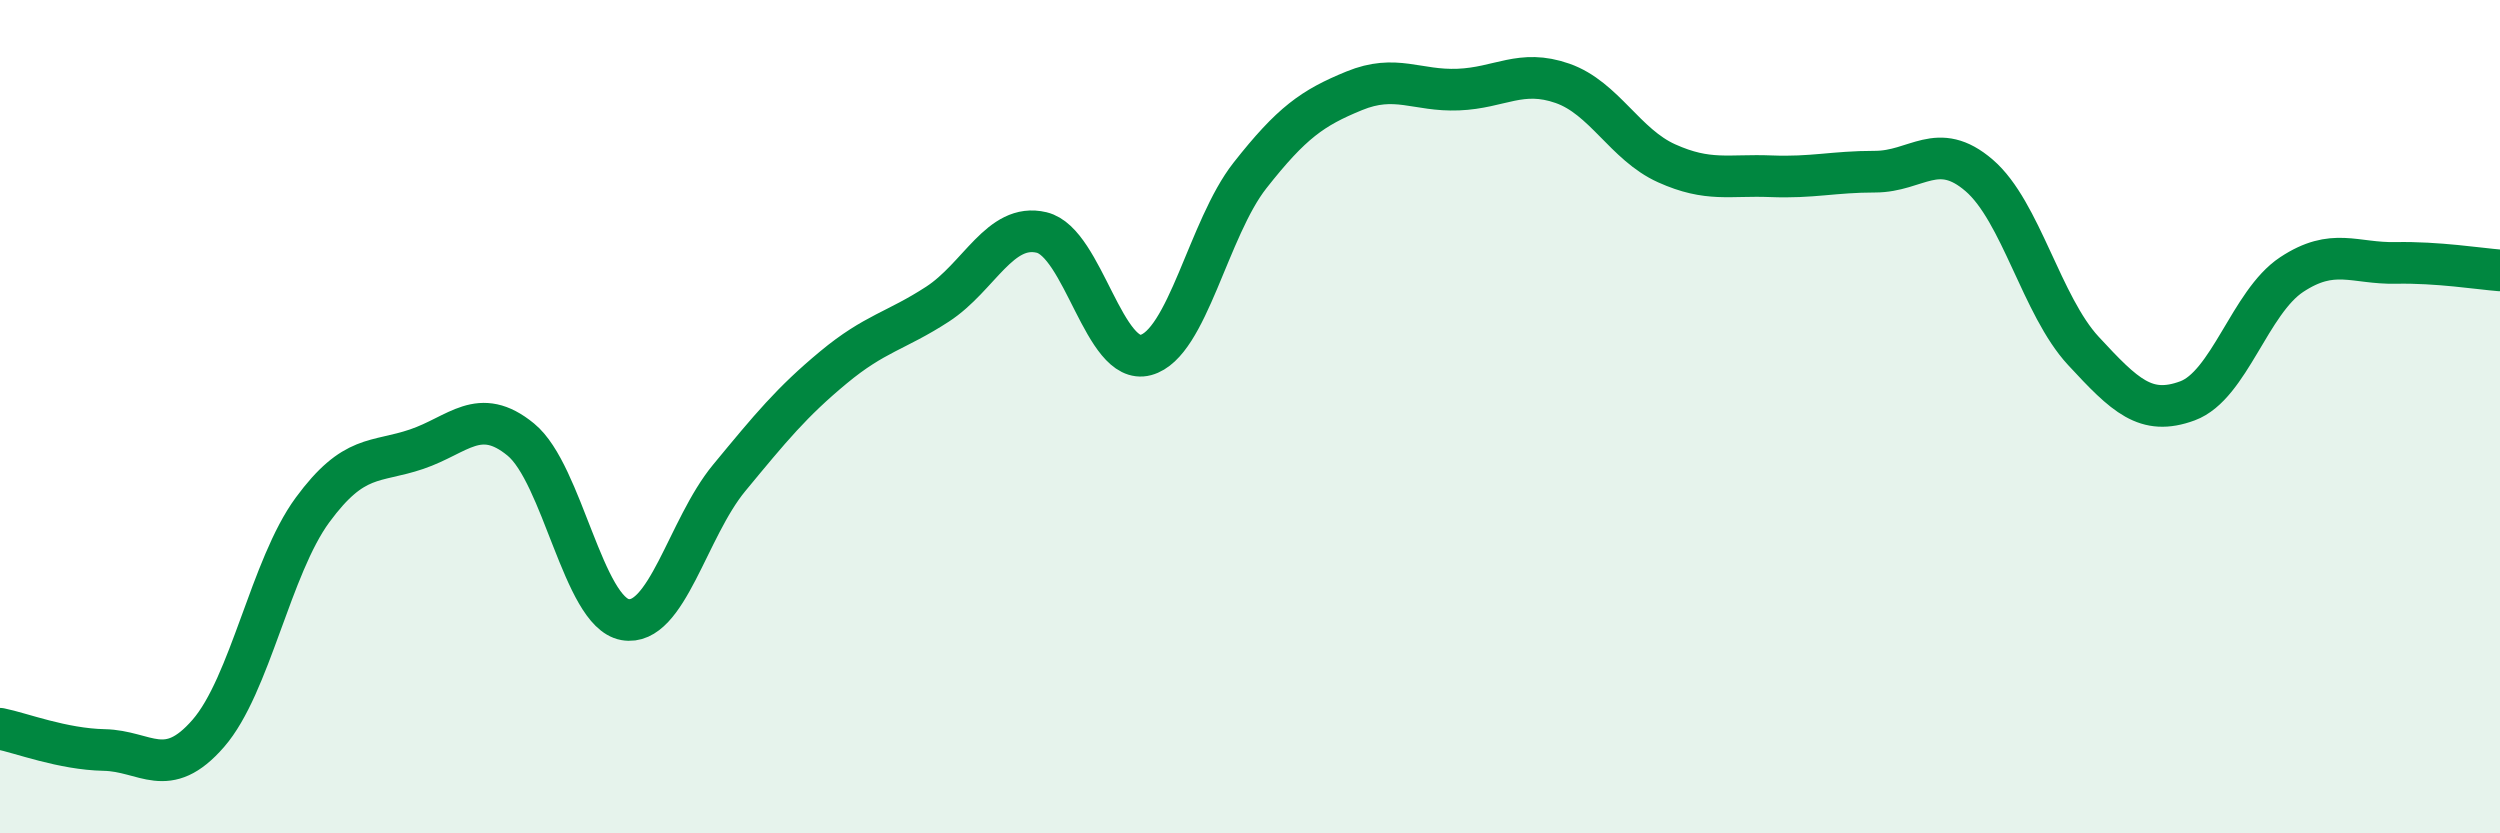 
    <svg width="60" height="20" viewBox="0 0 60 20" xmlns="http://www.w3.org/2000/svg">
      <path
        d="M 0,17.49 C 0.5,17.59 1.5,17.98 2.5,18 C 3.5,18.02 4,18.75 5,17.6 C 6,16.45 6.5,13.6 7.5,12.24 C 8.5,10.88 9,11.12 10,10.78 C 11,10.44 11.5,9.73 12.5,10.55 C 13.5,11.37 14,14.69 15,14.87 C 16,15.05 16.5,12.68 17.5,11.47 C 18.5,10.26 19,9.65 20,8.82 C 21,7.99 21.5,7.95 22.5,7.3 C 23.5,6.65 24,5.34 25,5.58 C 26,5.82 26.5,8.79 27.5,8.52 C 28.5,8.25 29,5.48 30,4.21 C 31,2.94 31.5,2.59 32.5,2.18 C 33.5,1.77 34,2.19 35,2.15 C 36,2.11 36.5,1.65 37.5,2 C 38.5,2.35 39,3.47 40,3.92 C 41,4.37 41.5,4.19 42.5,4.23 C 43.5,4.27 44,4.12 45,4.12 C 46,4.12 46.5,3.35 47.5,4.21 C 48.5,5.07 49,7.34 50,8.42 C 51,9.5 51.5,9.99 52.5,9.62 C 53.5,9.25 54,7.25 55,6.59 C 56,5.93 56.5,6.33 57.5,6.31 C 58.5,6.29 59.5,6.45 60,6.49L60 20L0 20Z"
        fill="#008740"
        opacity="0.1"
        stroke-linecap="round"
        stroke-linejoin="round"
      />
      <path
        d="M 0,17.49 C 0.5,17.59 1.5,17.98 2.5,18 C 3.5,18.02 4,18.75 5,17.6 C 6,16.45 6.5,13.6 7.5,12.24 C 8.5,10.88 9,11.12 10,10.78 C 11,10.44 11.5,9.73 12.5,10.55 C 13.5,11.37 14,14.69 15,14.87 C 16,15.05 16.5,12.68 17.5,11.47 C 18.5,10.26 19,9.65 20,8.82 C 21,7.99 21.5,7.95 22.5,7.3 C 23.5,6.65 24,5.34 25,5.58 C 26,5.82 26.5,8.79 27.5,8.52 C 28.5,8.25 29,5.48 30,4.21 C 31,2.94 31.5,2.59 32.5,2.18 C 33.5,1.77 34,2.19 35,2.15 C 36,2.11 36.5,1.65 37.5,2 C 38.5,2.35 39,3.47 40,3.92 C 41,4.37 41.5,4.19 42.5,4.23 C 43.5,4.27 44,4.12 45,4.12 C 46,4.12 46.5,3.35 47.5,4.21 C 48.5,5.07 49,7.34 50,8.42 C 51,9.5 51.5,9.99 52.5,9.62 C 53.5,9.25 54,7.25 55,6.59 C 56,5.93 56.5,6.33 57.5,6.31 C 58.5,6.29 59.5,6.45 60,6.49"
        stroke="#008740"
        stroke-width="1"
        fill="none"
        stroke-linecap="round"
        stroke-linejoin="round"
      />
    </svg>
  